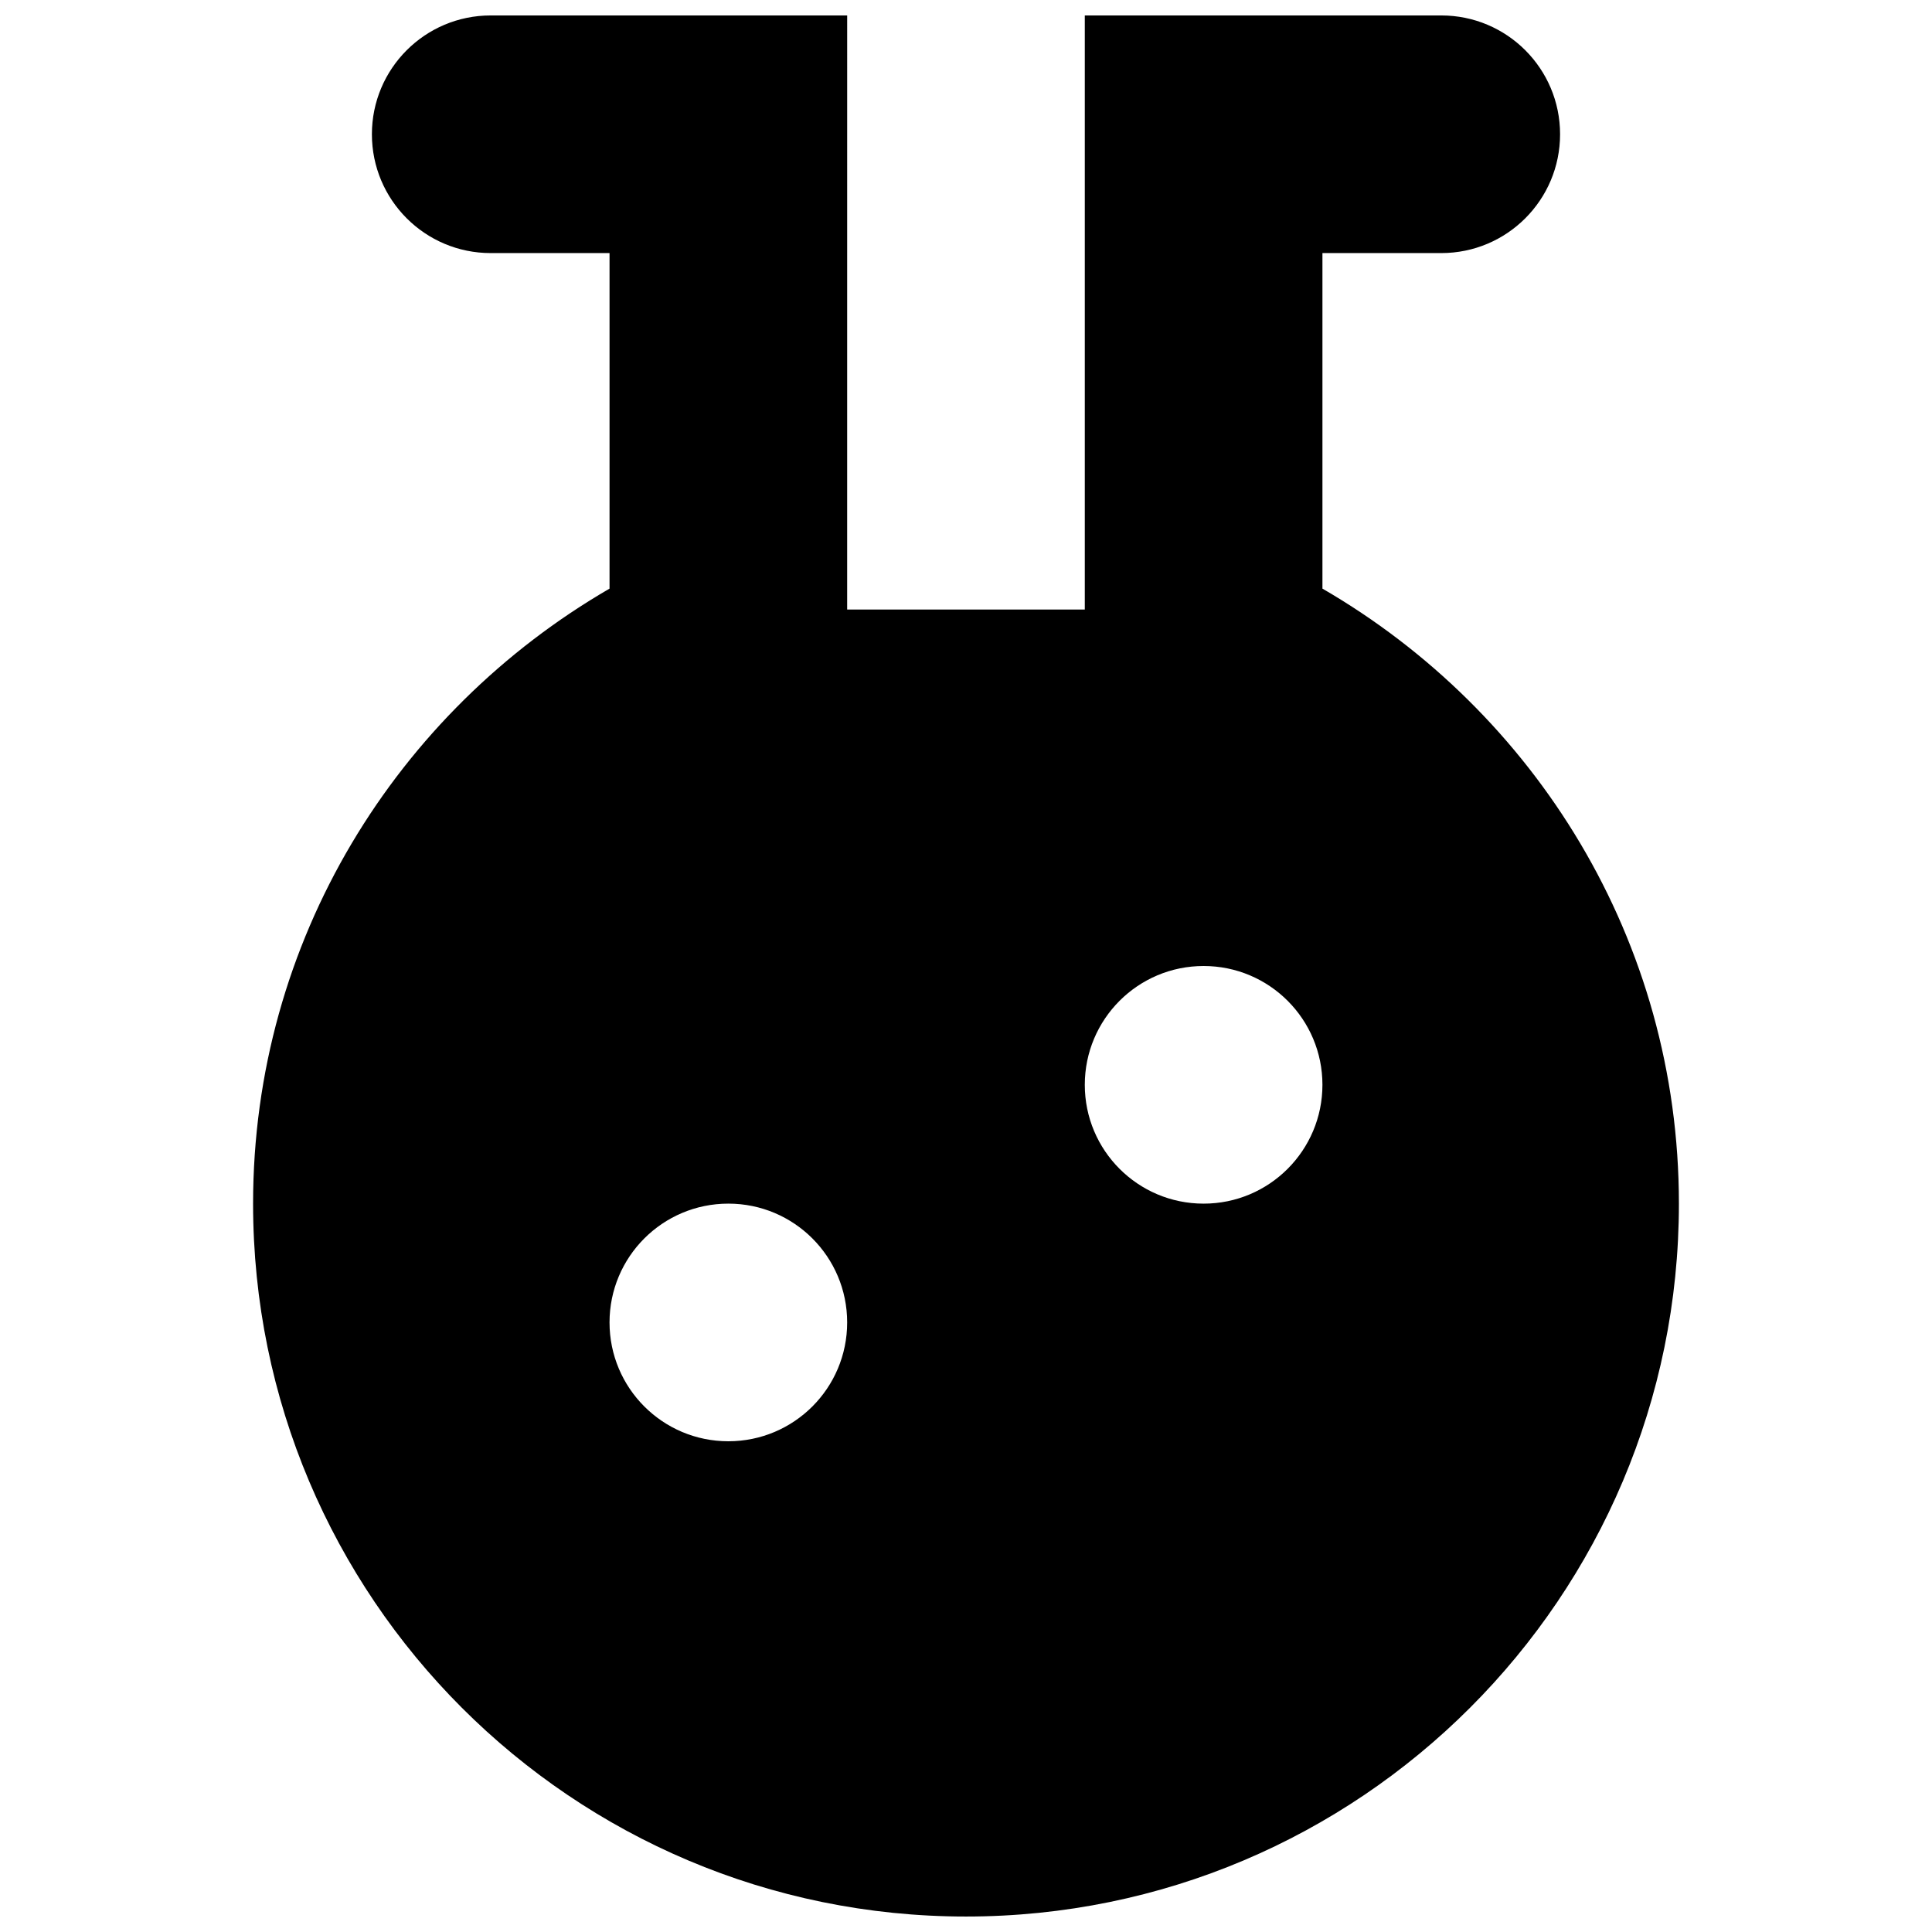<?xml version="1.0" encoding="UTF-8"?>
<!-- The Best Svg Icon site in the world: iconSvg.co, Visit us! https://iconsvg.co -->
<svg width="800px" height="800px" version="1.1" viewBox="144 144 512 512" xmlns="http://www.w3.org/2000/svg">
 <defs>
  <clipPath id="a">
   <path d="m211 148.09h378v503.81h-378z"/>
  </clipPath>
 </defs>
 <g clip-path="url(#a)">
  <path d="m494.46 299.99v-88.922h31.488c17.398 0 31.488-14.09 31.488-31.488 0-17.398-14.09-31.488-31.488-31.488h-94.465v157.44h-62.977l0.004-157.44h-94.465c-17.398 0-31.488 14.09-31.488 31.488 0 17.398 14.09 31.488 31.488 31.488h31.488v88.922c-56.332 32.668-94.465 93.172-94.465 162.98 0 104.37 84.562 188.93 188.93 188.93 104.3 0 188.93-84.562 188.93-188.93-0.004-69.812-38.133-130.32-94.469-162.98zm-157.44 225.96c-17.398 0-31.488-14.09-31.488-31.488 0-17.398 14.09-31.488 31.488-31.488 17.398 0 31.488 14.09 31.488 31.488 0 17.398-14.094 31.488-31.488 31.488zm125.95-62.973c-17.398 0-31.488-14.09-31.488-31.488 0-17.398 14.09-31.488 31.488-31.488 17.398 0 31.488 14.09 31.488 31.488-0.004 17.395-14.094 31.488-31.488 31.488z"/>
 </g>
</svg>